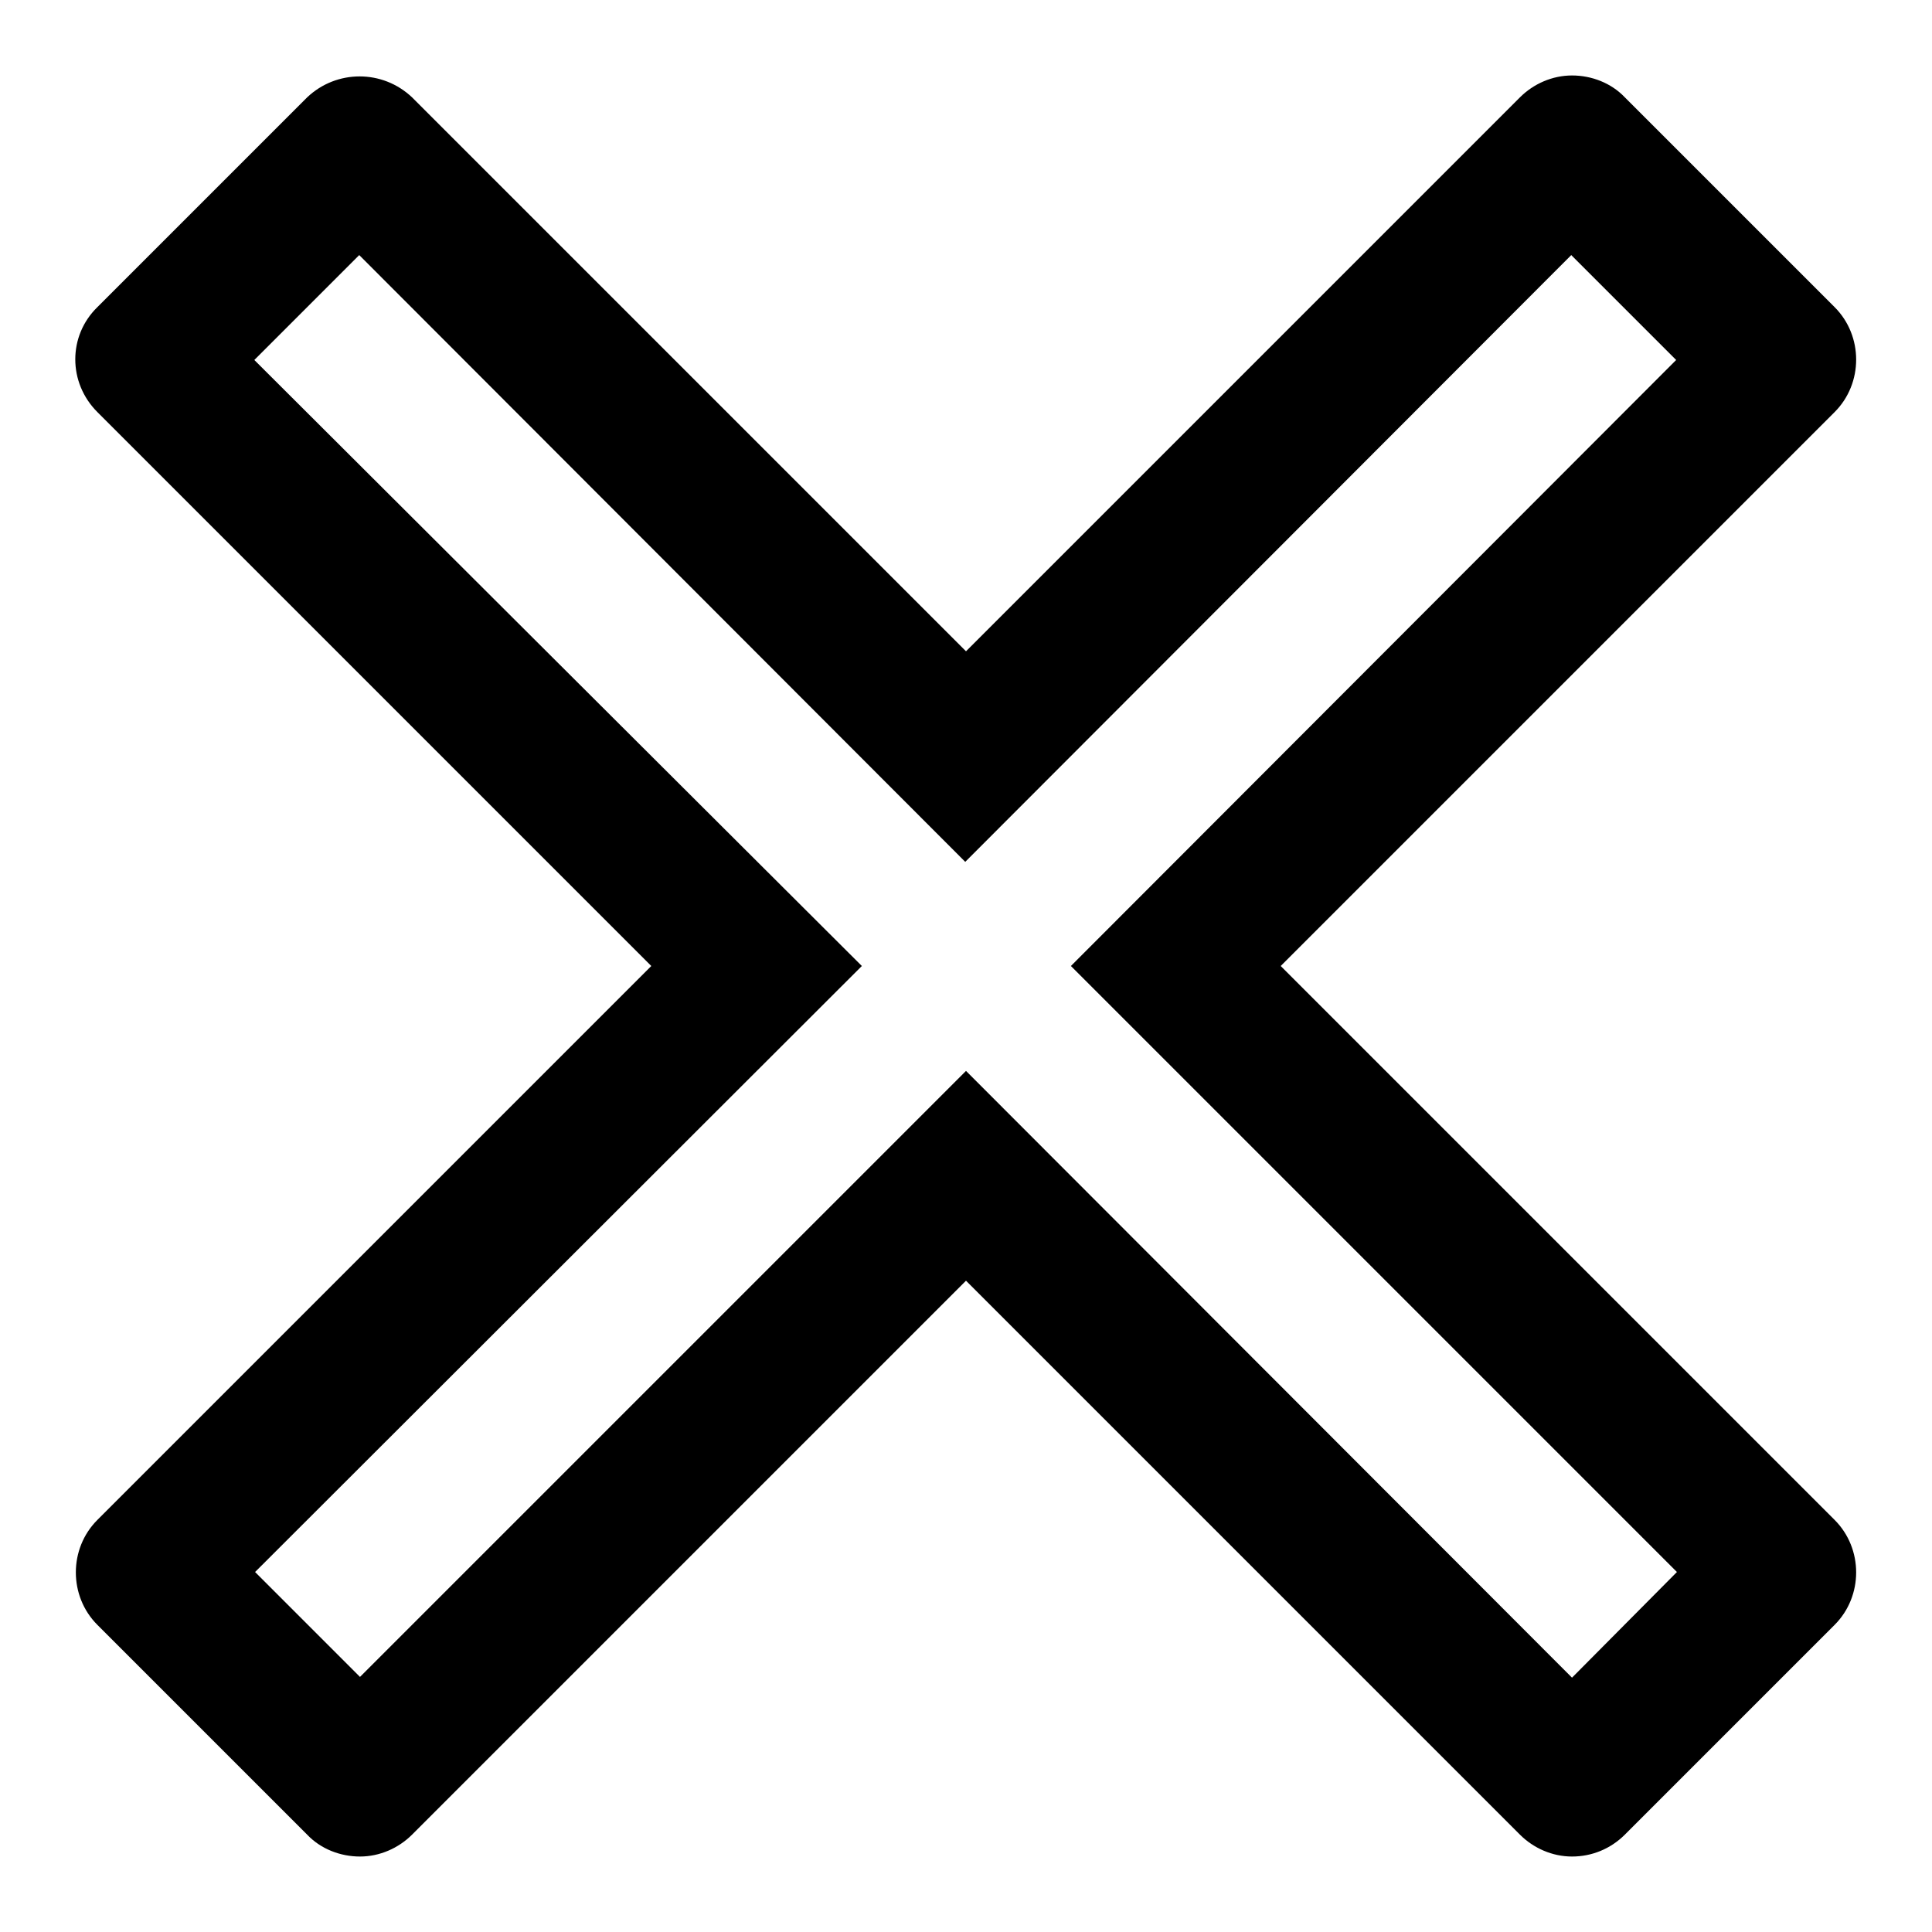 <?xml version="1.0" encoding="utf-8"?>
<!-- Svg Vector Icons : http://www.onlinewebfonts.com/icon -->
<!DOCTYPE svg PUBLIC "-//W3C//DTD SVG 1.1//EN" "http://www.w3.org/Graphics/SVG/1.1/DTD/svg11.dtd">
<svg version="1.1" xmlns="http://www.w3.org/2000/svg" xmlns:xlink="http://www.w3.org/1999/xlink" x="0px" y="0px" viewBox="0 0 256 256" enable-background="new 0 0 256 256" xml:space="preserve">
<g> <path fill="#000000" d="M169.7,128l73.4-73.4c3.8-3.8,3.8-10.1,0-13.9c0,0,0,0,0,0l-27.8-27.8c-1.8-1.9-4.4-2.9-7-2.9 c-2.6,0-5.1,1.1-6.9,2.9L128,86.3L54.6,12.9c-3.9-3.7-10-3.7-13.9,0L12.9,40.7C9,44.5,9,50.7,12.9,54.6c0,0,0,0,0,0L86.3,128 l-73.4,73.4c-3.8,3.8-3.8,10.1,0,13.9c0,0,0,0,0,0l27.8,27.8c1.8,1.9,4.4,2.9,7,2.9c2.6,0,5.1-1.1,6.9-2.9l73.4-73.4l73.4,73.4 c1.8,1.8,4.3,2.9,6.9,2.9c2.6,0,5.1-1,7-2.9l27.8-27.8c3.8-3.8,3.8-10.1,0-13.9c0,0,0,0,0,0L169.7,128z M208.3,222.3L128,141.9 l-80.3,80.3l-13.9-13.9l80.4-80.3L33.7,47.7l13.9-13.9l80.3,80.4l80.3-80.4l13.9,13.9L141.9,128l80.3,80.3L208.3,222.3z"/></g>
</svg>
